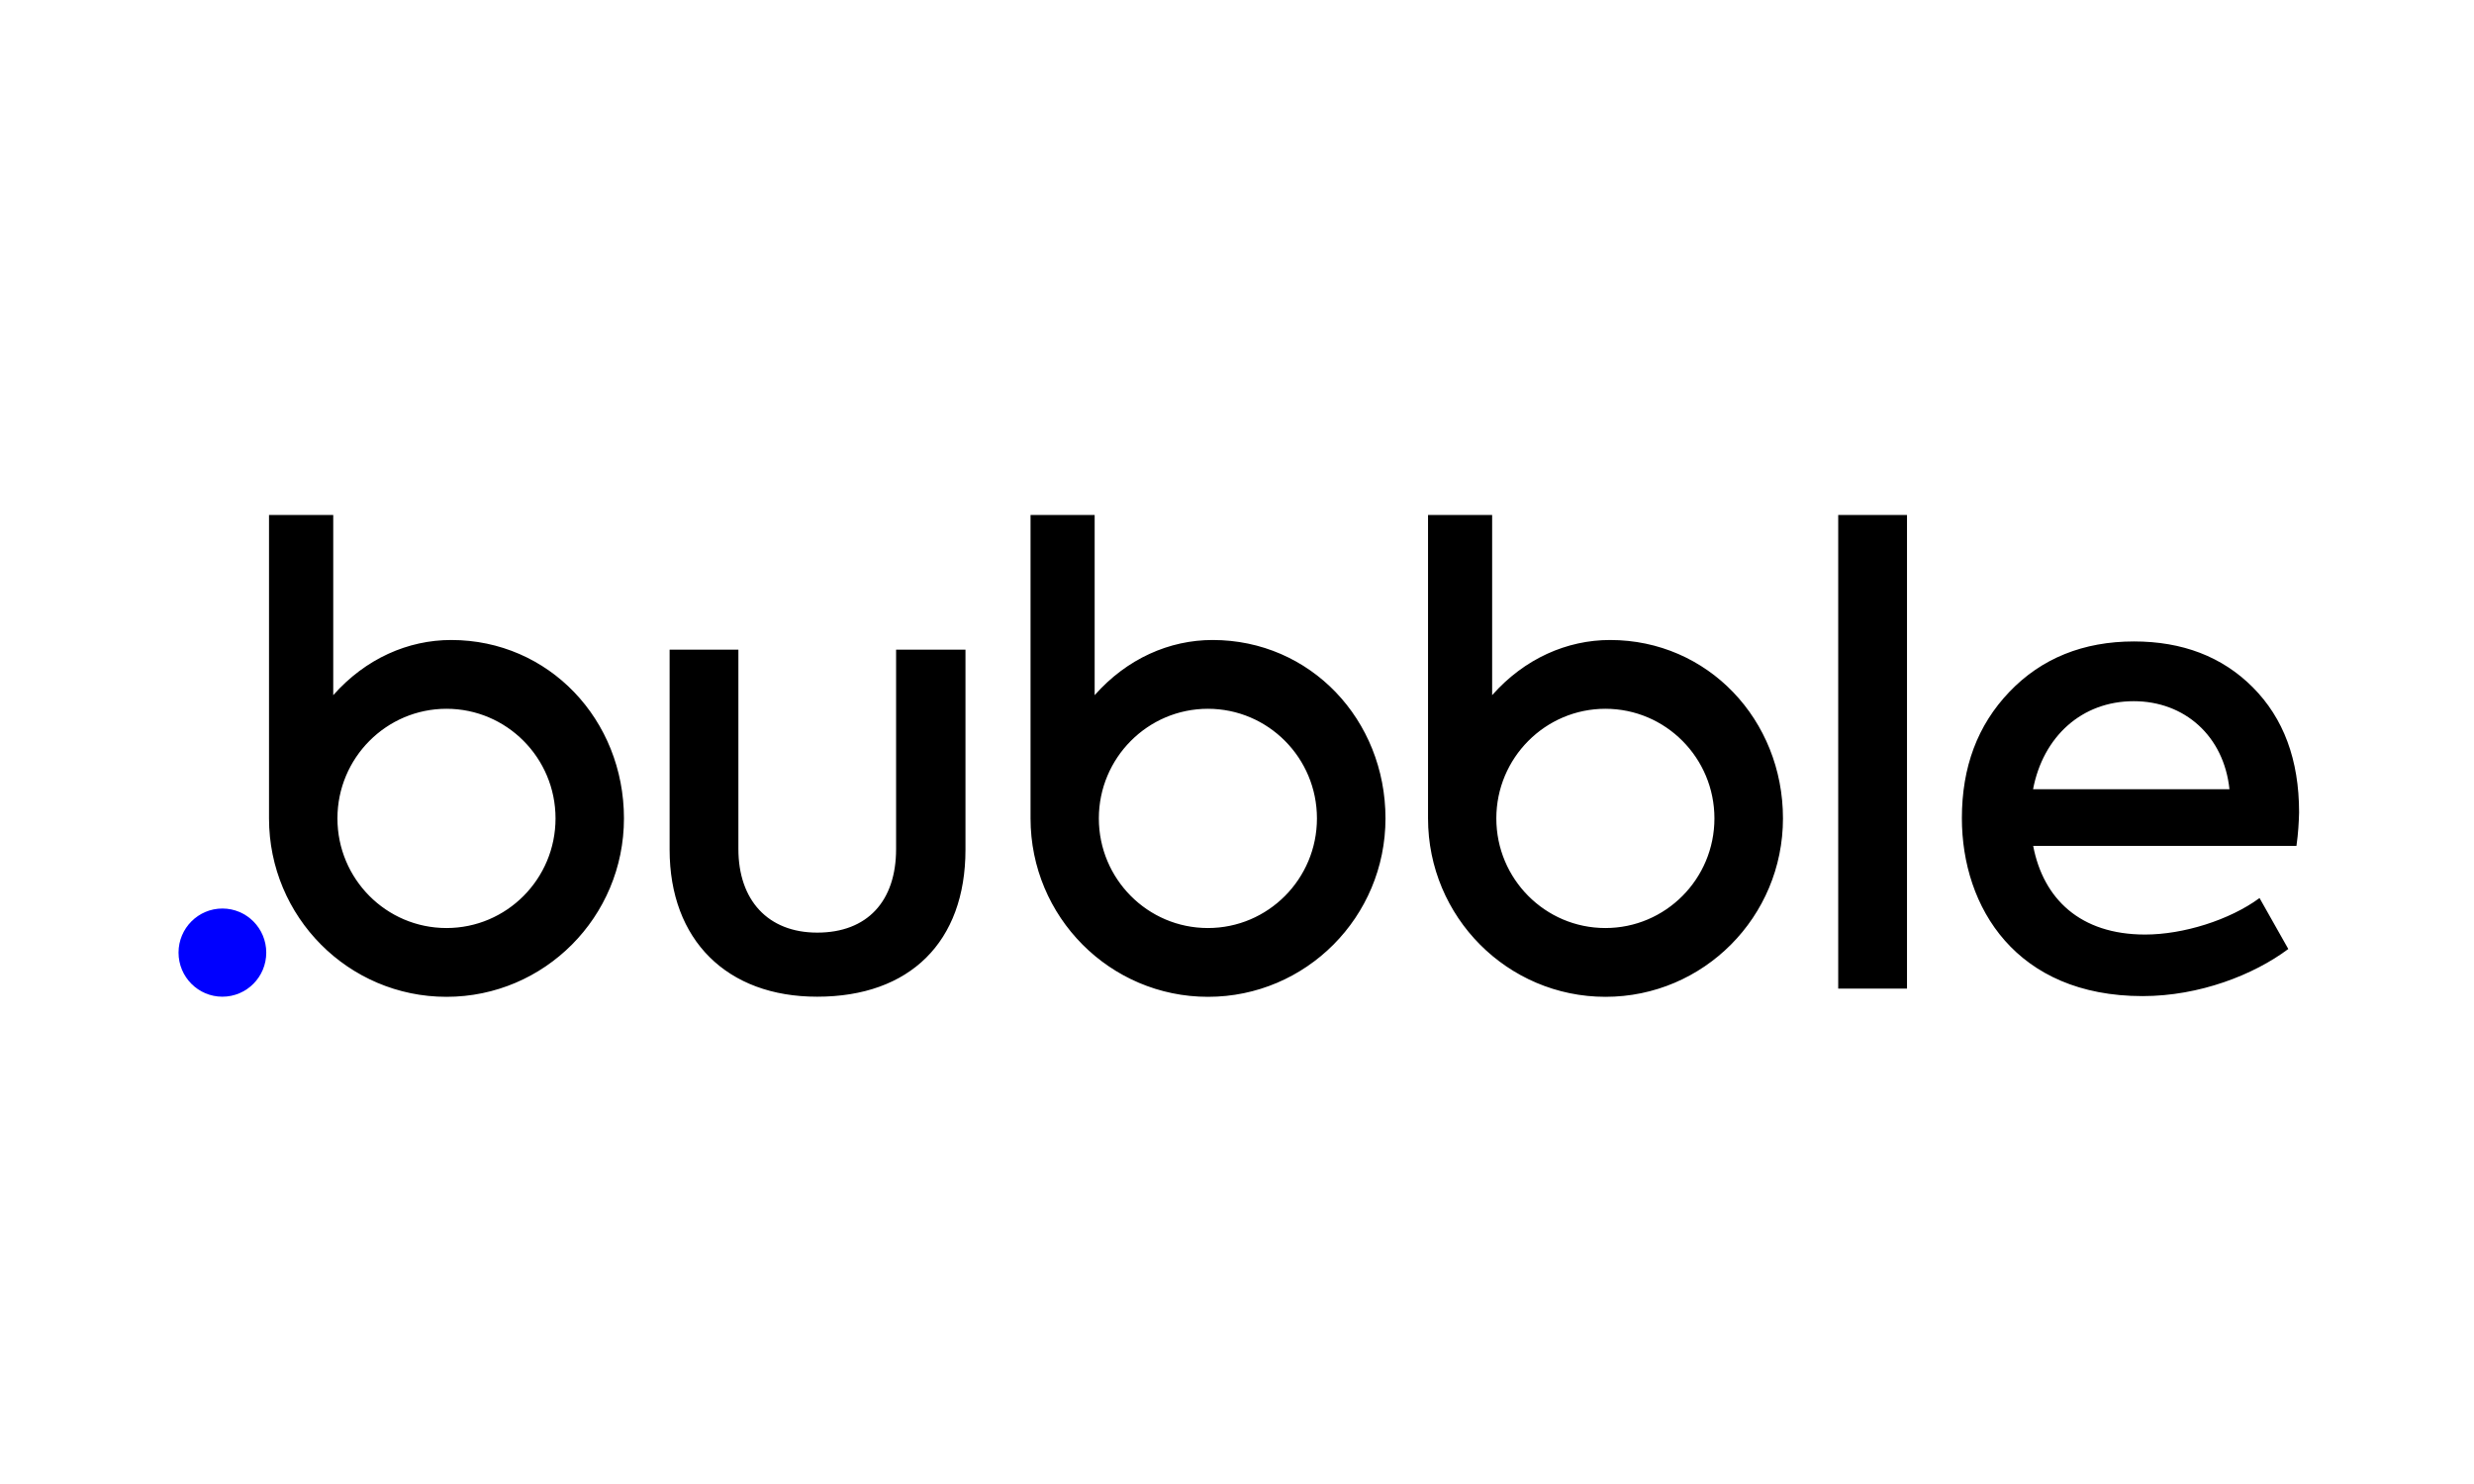 <svg width="640" height="384" viewBox="0 0 640 384" xmlns="http://www.w3.org/2000/svg"><title>Bubble Logo</title><g fill="none"><path d="M313.68 165.606c-11.129 0-22.133 4.8-30.503 14.277v-46.634h-16.585v78.523c0 25.499 20.553 46.166 45.91 46.166 25.358 0 45.91-20.667 45.91-46.166 0-25.499-19.374-46.166-44.732-46.166zm-1.209 74.532c-15.593 0-28.21-12.718-28.21-28.366 0-15.649 12.648-28.367 28.21-28.367 15.593 0 28.21 12.718 28.21 28.367 0 15.648-12.617 28.366-28.21 28.366zm104.034-74.532c-11.129 0-22.133 4.8-30.503 14.277v-46.634h-16.585v78.523c0 25.499 20.553 46.166 45.91 46.166 25.358 0 45.91-20.667 45.91-46.166 0-25.499-19.405-46.166-44.732-46.166zm-1.209 74.532c-15.592 0-28.21-12.718-28.21-28.366 0-15.649 12.649-28.367 28.21-28.367 15.593 0 28.21 12.718 28.21 28.367 0 15.648-12.617 28.366-28.21 28.366zm-242.074-20.293V168.1h17.793v51.59c0 13.185 7.595 21.633 20.398 21.633 12.958 0 20.398-8.136 20.398-21.633V168.1h17.948v51.745c0 23.91-14.414 38.061-38.346 38.061-23.312.032-38.191-14.62-38.191-38.06zm320.1 35.973h-17.794V133.249h17.794zM594.07 218.88h-68.106c2.604 13.652 12.121 22.942 28.954 22.942 9.858 0 21.854-3.741 29.604-9.445l7.44 13.185c-8.897 6.671-22.97 12.189-37.695 12.189-32.674 0-46.747-22.943-46.747-46.042 0-13.185 4.03-24.064 12.306-32.699 8.246-8.635 19.096-13.03 32.209-13.03 12.462 0 22.815 3.897 30.751 11.877s11.966 18.703 11.966 32.387c-.062 2.463-.217 5.393-.682 8.635zm-68.137-14.652h50.808c-1.457-13.84-11.655-22.787-24.768-22.787-13.423 0-23.436 9.134-26.04 22.787zM116.71 165.606c-11.13 0-22.134 4.8-30.504 14.277v-46.634H69.591v78.523c0 25.499 20.552 46.166 45.91 46.166 25.357 0 45.91-20.667 45.91-46.166 0-25.499-19.375-46.166-44.701-46.166zm-1.21 74.532c-15.592 0-28.209-12.718-28.209-28.366 0-15.649 12.648-28.367 28.21-28.367 15.592 0 28.21 12.718 28.21 28.367 0 15.648-12.618 28.366-28.21 28.366z" fill="#000"/><ellipse fill="#00F" cx="57.532" cy="246.498" rx="11.346" ry="11.409"/></g></svg>